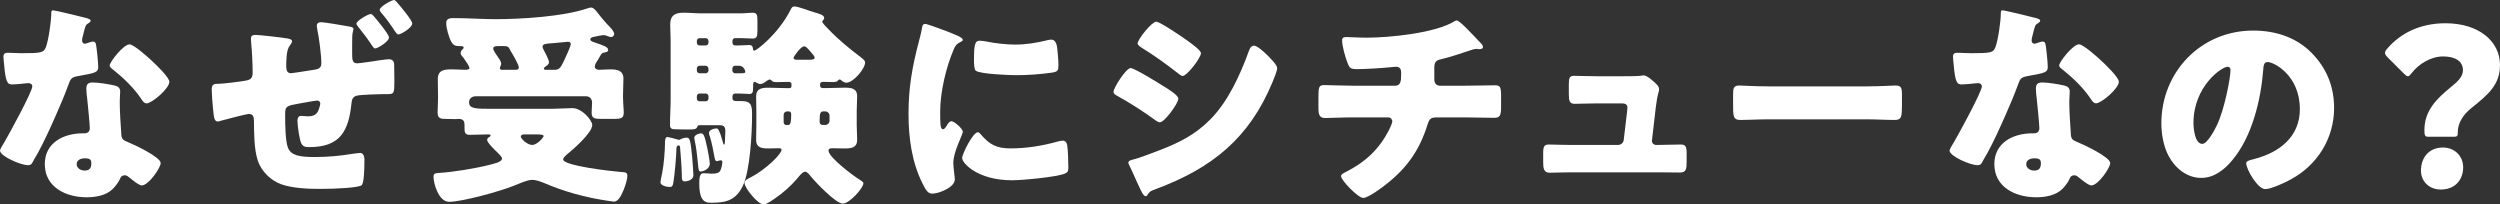 <?xml version="1.0" encoding="UTF-8"?><svg id="a" xmlns="http://www.w3.org/2000/svg" viewBox="0 0 464.3 37.97"><rect x="0" y="0" width="464.3" height="37.97" fill="#333333" stroke="none"/><defs><style>.b{fill:#fff;}</style></defs><path class="b" d="M15.92,3.32c.48,.12,.92,.28,.92,.52,0,.2-.28,.4-.76,.72-.24,.16-.56,1.56-.72,2.24-.04,.16-.08,.24-.08,.32,0,.12-.04,.28-.04,.44,0,.24,.2,.56,.48,.56,.2,0,.64-.16,.88-.24s.44-.16,.68-.16c.36,0,.48,.2,.56,.6,.12,.64,.4,3.2,.4,4.16s-.56,1.08-3.68,1.64c-1.4,.24-1.44,.52-1.92,1.8-.68,1.84-1.44,3.64-2.24,5.44-1.04,2.36-2.12,4.76-3.36,7.04-.32,.56-.72,1.2-.96,1.68-.2,.4-.36,.6-.88,.6-1.36,0-5.2-1.68-5.2-2.72,0-.24,.56-1.16,.84-1.6,.8-1.36,5.16-9.32,5.16-10.32,0-.4-.36-.6-.68-.6-.24,0-1.04,.08-1.32,.12-.44,.04-1.28,.12-1.76,.12-.84,0-1.2-.36-1.48-3.76-.04-.32-.12-1.04-.12-1.4,0-.56,.32-.72,.8-.72,.68,0,1.64,.08,2.52,.08,3.64,0,4.16-.08,4.56-1.12,.52-1.36,1-4.96,1-6.2,0-.32,0-.64,.28-.64,.52,0,5.32,1.2,6.12,1.4Zm5.36,12.56c.68,.16,1.04,.44,1.04,1.16,0,.4-.08,1.12-.08,1.84,0,2,.16,3.96,.28,5.92,.04,.96,.24,1.2,1.16,1.56,1.12,.44,6.16,2.8,6.16,3.92,0,.88-2.24,4.16-3.52,4.16-.32,0-.88-.36-1.76-1.04-.24-.2-.48-.4-.76-.6-.2-.16-.36-.24-.64-.24-.64,0-.8,.48-.88,.68-.28,.64-.88,1.4-1.36,1.88-1.24,1.2-3.16,1.52-4.84,1.52-3.8,0-7.76-1.84-7.76-6.16,0-4,3.52-5.72,7.08-5.72h.32c.64,0,.96-.4,.96-.96,0-.68-.36-4.24-.48-5.44-.08-.6-.16-1.28-.16-1.88,0-.84,.32-1.16,1.2-1.16,1.04,0,3,.32,4.04,.56Zm-7.04,14.6c0,.8,.8,1.2,1.48,1.2,.92,0,1.24-.48,1.24-1.32,0-.52-.04-.96-1.2-.96-.68,0-1.52,.28-1.52,1.08ZM28.01,11.12c.92,.84,3.44,3.24,3.44,4.08,0,1.24-3.24,4-4.24,4-.48,0-.84-.6-1.12-1.04-1.36-1.96-3.12-3.64-5-5.16-.32-.24-.72-.52-.72-.84,0-.64,2.56-3.92,3.68-3.92,.76,0,3.32,2.28,3.96,2.88Z"/><path class="b" d="M53.24,7.12c.28,.04,1,.16,1,.52,0,.24-.2,.56-.4,.8-.68,.8-.68,2.84-.68,3.88,0,.48,.08,1.28,.84,1.28,.36,0,4.28-.64,4.56-.68,.8-.16,1.12-.44,1.12-1.2,0-1.4-.44-4.88-.76-6.28-.04-.2-.08-.48-.08-.68,0-.48,.4-.64,.8-.64,.52,0,4.44,.64,5.2,.8,.24,.04,.8,.12,.8,.44,0,.16-.08,.44-.12,.6-.12,.36-.12,1.4-.12,2.24v1.84c0,1.08,.08,1.72,.92,1.72,.36,0,2.28-.28,2.84-.36,.68-.12,2.56-.4,3.12-.4s.92,.4,.92,.92c0,.92,.04,1.76,.04,3.04,0,2.44-.04,2.52-1.36,2.52h-.88c-.76,0-4.16,.12-4.72,.28-.76,.2-.92,.68-1,1.36-.52,5.2-2.08,8.2-7.84,8.2-.64,0-1.12-.04-1.48-.68-.36-.68-.72-3.4-.72-4.24,0-.48,.2-.88,.68-.88,.4,0,.8,.08,1.2,.08,1.04,0,1.72-.24,2.08-1.28,.08-.2,.28-.88,.28-1.08,0-.08-.08-.56-.52-.56-.24,0-.88,.08-3.48,.56-2.2,.4-2.52,.48-2.52,1.84v.6c0,1.4,.04,4.56,.52,5.76,.56,1.4,2.04,1.72,4.92,1.72,2.44,0,4.68-.2,7.12-.6,.28-.04,1.12-.16,1.36-.16,.64,0,.8,.76,.8,1.24,0,2.36-.12,4.4-.52,4.76-.52,.44-4.48,.68-7.76,.68-2.2,0-5.04-.12-7.12-.84-1.96-.68-3.76-2.44-4.4-4.4-.72-2.2-.68-5.08-.72-7.4,0-.64-.12-1.28-.92-1.28-.48,0-4.56,1.08-5.28,1.28-.16,.08-.36,.12-.52,.12-.6,0-.72-.6-.88-2.36-.12-1.2-.24-2.84-.24-3.56,0-1,.4-1.08,1.24-1.08h.08c.76,0,3.96-.4,4.84-.56,1-.16,1.44-.4,1.44-1.52,0-1.6-.12-4-.28-5.6,0-.2-.04-.44-.04-.68,0-.52,.28-.72,.8-.72,.76,0,4.96,.48,5.84,.64Zm16.24-4.04c.48,.56,2.76,3.28,2.76,3.88,0,.8-2.16,2.04-2.56,2.04-.24,0-.4-.28-.6-.56-.76-1.16-1.6-2.28-2.48-3.36-.2-.24-.4-.52-.4-.68,0-.56,2.2-1.8,2.64-1.8,.24,0,.44,.24,.64,.48Zm4.28-2.6c.52,.56,2.8,3.28,2.8,3.88,0,.8-2.12,2.04-2.56,2.04-.24,0-.4-.24-.6-.52-.68-1.08-1.76-2.56-2.6-3.52-.12-.16-.28-.36-.28-.52,0-.64,2.28-1.84,2.64-1.84,.2,0,.48,.32,.6,.48Z"/><path class="b" d="M115.72,18.36c0,1,.12,1.8,.12,2.56,0,1.04-.52,1.16-1.76,1.16h-2.36c-1.28,0-1.84-.08-1.84-1.16,0-.52,.08-1.4,.08-1.84,0-.72-.44-1.2-1.12-1.2h-20.53c-.64,0-1.2,.44-1.2,1.08,0,1.12,.96,1.24,3.32,1.24h12.28c.88,0,2.8-.12,3.6-.12,1.76,0,3.68,2.24,3.68,3.16,0,1.44-3.68,4.64-4.84,5.56-.2,.2-.56,.52-.56,.8,0,1.2,9.04,2.2,10.52,2.32,1,.08,1.4,.04,1.4,.72,0,.76-.4,1.88-.68,2.6-.32,.72-.88,2.2-1.8,2.2-.24,0-.92-.12-1.2-.16-4.08-.6-8.04-1.68-11.84-3.32-.6-.24-1.44-.56-2.12-.56-.96,0-2.48,.72-3.4,1.08-2.44,1-9.6,3-12.08,3-1.88,0-2.88-3.32-2.88-4.68,0-.56,.32-.64,.96-.68,2.72-.16,6.84-.84,9.48-1.52,.56-.16,2.28-.48,2.28-1.12,0-.36-.52-.84-.76-1.08-.4-.36-2-1.92-2-2.4,0-.32,.24-.48,.48-.6,.04-.08,.16-.16,.16-.28,0-.16-.36-.16-.44-.16-1.16,0-2.28,.08-3.4,.08-.88,0-1-.4-1-1.2v-.52c0-.6-.04-1.24-1.12-1.24-.16,0-.32,.04-.48,.04-.64,0-1.28-.04-1.96-.04-.88,0-1.44-.12-1.44-1.16,0-.64,.08-1.64,.08-2.56v-.68c0-1.12-.04-2.2-.04-3,0-1.72,1.28-1.8,2.64-1.8,.8,0,1.6,.08,2.4,.08,.52,0,.84-.08,.84-.32,0-.32-.72-1.36-1.12-1.92-.08-.08-.16-.16-.2-.24-.16-.16-.32-.4-.32-.64,0-.32,.2-.52,.4-.72,.08-.08,.16-.16,.16-.28,0-.28-.28-.28-.76-.28-.72,0-1.12-.12-1.48-.72-.48-.76-1-2.64-1-3.56s.8-.92,1.48-.92c2.56,0,5.12,.2,7.72,.2,4.72,0,12.56-.48,17-2,.24-.08,.48-.16,.72-.16,.4,0,.76,.44,1,.72,.48,.64,1.4,1.76,1.92,2.32,.4,.4,1.36,1.32,1.36,1.88,0,.28-.28,.56-.56,.56-.16,0-.4-.08-.52-.12-.28-.12-.6-.24-.88-.24s-1.48,.24-1.8,.32c-.28,.04-.68,.16-.68,.48,0,.28,.44,.44,.68,.52,1.96,.64,2.64,.92,2.64,1.44,0,.32-.32,.4-.56,.44-.64,.12-.64,.16-1.04,.88-.12,.2-.28,.48-.48,.8-.2,.28-.4,.64-.4,.96,0,.44,.44,.6,.8,.6,.68,0,1.36-.08,2.04-.08,1.28,0,2.48,.16,2.48,1.76,0,.76-.08,1.8-.08,3.04v.68Zm-19.88-5.4c.28,0,.52-.12,.52-.44,0-.48-1.2-2.56-1.52-3.04q-.12-.2-.2-.4c-.2-.44-.52-.52-.96-.52h-1.12c-.36,0-.96,0-.96,.44,0,.36,.56,1.12,.8,1.48,.24,.36,.68,.92,.68,1.36,0,.16-.08,.28-.12,.44-.08,.12-.12,.28-.12,.4,0,.24,.24,.28,.44,.28h2.56Zm1.52,12c-.24,0-.64,.08-.64,.4,0,.4,1.2,1.56,2.12,1.56s2.12-1.4,2.12-1.64c0-.28-.6-.32-1.32-.32h-2.28Zm5.72-12c.96,0,1.2-.76,1.72-1.8,.24-.52,1.2-2.52,1.2-3,0-.32-.28-.4-.56-.4-.16,0-2.2,.2-2.56,.24-.2,0-.36,.04-.56,.04-.92,.08-1.56,.12-1.56,.64,0,.16,.08,.32,.16,.48,.24,.44,1.04,1.96,1.04,2.4,0,.32-.28,.56-.56,.72-.12,.12-.4,.28-.4,.48,0,.16,.2,.2,.32,.2h1.76Z"/><path class="b" d="M122.66,33.85c0-.24,.24-1.4,.32-1.72,.32-1.6,.52-4.28,.52-5.48,0-.56,0-1.2,.48-1.2,.2,0,1.52,.36,1.8,.44,.12,.04,.24,.08,.32,.08,.12,0,.2-.04,.32-.12,.32-.16,.72-.28,1.08-.28,.6,0,.72,.28,1.04,3.48,.04,.56,.24,2.96,.24,3.44,0,1.04-1.32,1.2-1.6,1.2-.56,0-.56-.4-.56-1.44,0-.84-.24-4.16-.32-4.88-.04-.28-.08-.36-.2-.36-.44,0-.48,.32-.48,.68,0,1.08-.32,4.8-.56,6.2-.08,.44-.16,.84-.64,.84-.52,0-1.76-.24-1.76-.88Zm36.45-10.64c0,.92,.08,1.84,.08,2.76,0,1.52-1.16,1.6-2.36,1.6-.76,0-1.52-.04-2.32-.04-.28,0-.64,.08-.64,.44,0,1.24,4.6,4.68,5.72,5.36,.36,.24,.76,.44,.76,.72,0,.84-2.56,3.76-3.84,3.76s-5-3.92-5.92-5.04c-.28-.36-.68-.88-1.08-.88-.48,0-1.16,.92-1.6,1.44-1.12,1.28-2.56,2.56-4.04,3.56-.48,.32-1.52,1.08-2.04,1.08-1.12,0-3.56-3.12-3.56-3.96,0-.56,.56-.76,1.08-1.04,3.04-1.56,5.8-4.44,5.8-5.12,0-.28-.28-.32-.48-.32-.64,0-1.28,.04-1.92,.04-1.2,0-2.32-.08-2.32-1.6,0-.92,.04-1.84,.04-2.76v-2.56c0-.92-.04-1.84-.04-2.76,0-1.48,1.12-1.6,2.32-1.6,1.12,0,2.28,.08,3.4,.08h.44c.28,0,.4-.12,.4-.4v-.36c0-.36-.32-.4-.6-.4-.72,0-1.4,.04-2.12,.04-.4,0-.72,0-1-.32-.08-.08-.16-.16-.32-.16-.2,0-.44,.2-.6,.28-.32,.24-.72,.56-1.16,.56-.28,0-.64-.24-.88-.36-.04-.04-.12-.04-.16-.04-.28,0-.28,.36-.28,.56v.32c0,1.16-.12,1.36-.76,1.36-.4,0-1-.08-1.92-.08h-.68c-.28,0-.48,.24-.48,.52v.32c0,.56,.44,.56,.88,.56h.84c1.92,0,1.92,1.04,1.92,2.64,0,3.24-.36,10.32-1.72,13.12-1.28,2.64-3.04,3.12-5.8,3.12-.96,0-2.28,0-2.28-3.52,0-.84,0-1.96,.76-1.96,.64,0,1.08,.08,1.44,.08,.84,0,1.44-.04,1.72-.6,.16-.32,.36-1.12,.36-1.48,0-.2-.04-.4-.28-.4-.12,0-.28,.04-.4,.08-.12,.04-.24,.08-.36,.08-.32,0-.36-.52-.44-.88-.24-1.28-.48-2.6-.88-3.84-.08-.16-.12-.32-.12-.52,0-.6,1-.84,1.32-.84,.36,0,.44,.12,.84,1.16,.08,.24,.36,1.2,.48,1.6,.04,.12,.08,.24,.16,.24,.16,0,.16-.44,.16-.6,.04-.76,.08-1.48,.08-1.92,0-.96-.44-1.08-1.2-1.08h-3.64c-.24,0-.32,.16-.4,.36-.2,.44-.6,.44-1.96,.44-.68,0-1.4-.04-2.08-.04s-1-.12-1-.84c0-1.56,.12-3.16,.12-4.72V7.56c0-1.12-.08-2.16-.08-3,0-1.76,.96-2.2,2.52-2.2,1.08,0,2.16,.12,3.2,.12h7.36c.88,0,1.72-.12,2.24-.12,.8,0,.88,.48,.88,1.48v1.76c0,1.12-.08,1.56-.88,1.56-.48,0-1.32-.08-2.24-.08h-1.04c-.28,0-.48,.24-.48,.52v.32c0,.28,.2,.52,.48,.52h.68c.84,0,1.4-.08,1.92-.08,.64,0,.68,.36,.72,.64,.04,.32,.08,.4,.28,.4,.4,0,4.44-3.12,6.64-7.44,.28-.56,.4-.76,.8-.76,.68,0,2.68,.8,3.52,1.04,1.08,.32,2,.52,2,1.12,0,.2-.16,.32-.2,.4-.12,.08-.16,.16-.16,.28,0,.24,.96,1.2,1.16,1.4,1.88,1.96,3.8,3.52,5.96,5.16,.28,.24,.84,.6,.84,1,0,1.16-2.2,3.76-3.48,3.76-.32,0-.6-.16-.84-.36-.12-.12-.28-.24-.44-.24s-.24,.16-.36,.28c-.12,.16-.64,.2-.84,.2-.6,0-1.2-.04-1.8-.04-.28,0-.6,.08-.6,.44v.28c0,.24,.2,.44,.44,.44h.68c1.12,0,2.28-.08,3.4-.08,1.2,0,2.36,.08,2.36,1.6,0,.92-.08,1.84-.08,2.76v2.56Zm-27.73,4.4c.12,.6,.44,2.24,.44,2.8,0,1.04-1.32,1.44-1.68,1.44s-.4-.16-.52-1.48c-.12-1.24-.32-3.08-.6-4.28-.04-.16-.08-.32-.08-.48,0-.6,.96-.84,1.24-.84,.44,0,.64,.16,1.2,2.84Zm-.32-19.16c.28-.04,.52-.2,.52-.52v-.32c0-.28-.24-.52-.52-.52h-1.12c-.32,0-.52,.24-.52,.52v.32c0,.28,.2,.52,.52,.52h1.12Zm-1.12,3.76c-.32,0-.52,.24-.52,.52v.36c0,.28,.2,.52,.52,.52h1.12c.28,0,.52-.24,.52-.52v-.36c0-.28-.24-.48-.52-.52h-1.12Zm0,5.16c-.32,0-.52,.24-.52,.52v.4c0,.32,.2,.52,.52,.52h1.12c.28,0,.52-.2,.52-.52v-.4c0-.32-.24-.52-.52-.52h-1.12Zm6.56-5.16c-.28,0-.48,.24-.48,.52v.36c0,.28,.2,.52,.48,.52h.68c1,0,1.24,0,1.24-.32,0-.04-.08-.4-.32-.68-.2-.24-.44-.4-.92-.4h-.68Zm9.68,8.48c-.36,0-.64,.28-.64,.64v1.36c0,.28,.2,.52,.48,.52h.36c.48,0,.56-.68,.56-1.96,0-.36-.12-.52-.44-.56h-.32Zm4.32-9.6c.24,0,.8-.04,.8-.36,0-.28-.28-.56-.72-1.08-.72-.84-.92-1.04-1.24-1.04-.64,0-1.96,1.92-1.96,2.12,0,.28,.24,.36,.48,.36h2.64Zm2.76,12.12c.44,0,.8-.36,.8-.8v-.96c0-.4-.36-.76-.8-.76h-.32c-.6,0-.72,.36-.72,1.84,0,.48,.16,.64,.56,.68h.48Z"/><path class="b" d="M170.65,7.72c.2-.76,.4-1.52,.52-2.16,.12-.76,.16-1.12,.68-1.12,.36,0,4.2,1.4,5.92,2.16,.8,.36,1.04,.6,1.04,.8,0,.16-.12,.24-.28,.32-.92,.44-1.12,.76-1.48,1.64-1.32,3.08-2.44,7.72-2.44,11.36,0,2.2,0,3.28,.52,3.28,.28,0,.48-.32,.68-.64,.24-.4,.48-.84,.92-.84,.48,0,2.08,1.36,2.08,1.96,0,.56-1.76,3.64-1.76,5.8,0,.28,.08,1.28,.16,1.88,.04,.24,.12,.92,.12,1.16,0,1.48-2.96,2.64-4.2,2.64-.76,0-1.12-.52-1.84-1.96-1.96-3.96-2.56-8.44-2.56-12.84,0-4.92,.68-8.72,1.92-13.44Zm11.44,17.16c1.68,2,3,2.68,5.6,2.68,2.96,0,5.92-.48,8.76-1.28,.28-.08,.68-.16,.96-.16,.52,0,.76,.52,.8,.88,.16,1.08,.2,3.36,.2,4.16,0,.52-.04,.8-.56,1.04-1.4,.68-8.08,1.28-9.88,1.28-6.44,0-9.28-3.2-9.28-4.12,0-.76,2-4.8,2.92-4.8,.2,0,.36,.2,.48,.32Zm-.08-17.32c.24,0,.88,.08,1.24,.16,1.52,.32,3.72,.56,5.28,.56,2,0,4-.32,5.92-.8,.36-.08,.56-.12,.8-.12,.76,0,1,.84,1.08,1.44,.12,1,.24,2.28,.24,3.28s-.12,1.24-1.16,1.4c-2.24,.32-4.48,.48-6.72,.48-1.2,0-6.72-.2-7.48-.84-.32-.28-.32-1.48-.32-1.92,0-2.96,.16-3.64,1.12-3.64Z"/><path class="b" d="M210,12.64c.64,0,5.08,2.72,5.88,3.24,.8,.48,2.96,1.76,2.96,2.44,0,.88-2.56,4.4-3.44,4.4-.28,0-.76-.32-1-.52-2.4-1.72-4.16-2.84-6.76-4.32-.44-.24-.84-.44-.84-.8,0-.76,2.32-4.44,3.2-4.44Zm.4,17c.92-.2,3.76-1.28,4.8-1.68,3.76-1.44,6.84-2.96,9.68-5.88,3.24-3.32,5.48-8.24,7.04-12.56,.16-.44,.4-1.04,1-1.04,.56,0,1.8,1.16,2.28,1.6,.52,.52,2,1.96,2,2.56,0,.52-.64,2.08-.88,2.64-4.32,10.4-11.2,15.92-21.56,19.8-1.08,.4-1.16,.4-1.64,1.08-.04,.12-.2,.28-.36,.28-.4,0-.92-1.16-1.08-1.52-.56-1.12-1.4-3.16-1.92-4.16-.08-.16-.2-.4-.2-.56,0-.36,.56-.48,.84-.56Zm9.96-22.21c.56,.4,2.68,1.88,2.68,2.44,0,.88-2.6,4.24-3.4,4.24-.28,0-.8-.44-1.04-.64-2.12-1.64-4.28-3.2-6.56-4.6-.24-.16-.76-.48-.76-.8,0-.76,2.64-4.04,3.44-4.04,.72,0,4.8,2.8,5.64,3.4Z"/><path class="b" d="M259.1,15.92c1.04,0,1.12-.88,1.12-2.12v-.32c0-.4-.08-1.08-.92-1.08-.16,0-.76,.04-1,.08-1.56,.16-4.72,.36-6.28,.36-1.2,0-1.4-.2-1.76-1.16-.4-1.04-1-3.08-1-4.16,0-.52,.28-.64,.8-.64,.6,0,2.32,.12,3.68,.12,4.28,0,12.88-.84,16.44-3.08,.12-.08,.24-.12,.36-.12,.4,0,1.64,1.28,2.04,1.68,.4,.4,2.4,2.48,2.68,2.8,.08,.16,.16,.28,.16,.44,0,.28-.28,.4-.52,.4h-.36c-.12-.04-.24-.04-.32-.04-.4,0-.88,.16-1.32,.32-1.48,.48-3.8,1.28-5.28,1.6-.96,.2-1.24,.6-1.24,1.56v2.24c0,.64,.4,1.12,1.04,1.12h4.56c2.08,0,4.2-.08,5.64-.08,.96,0,1.16,.24,1.16,2v2c0,1.68-.24,2.04-1.32,2.04-1.84,0-3.64-.08-5.48-.08h-4.88c-1.32,0-1.6,.12-2,1.4-1.44,4.6-3.72,7.88-7.48,10.88-.8,.64-3.48,2.68-4.44,2.68s-4.12-3.28-4.12-4.04c0-.36,.44-.56,.92-.8,3.6-1.84,6.08-4.12,7.96-7.72,.16-.32,.64-1.32,.64-1.64,0-.4-.32-.76-.76-.76h-6.52c-2.04,0-4.24,.12-5.2,.12-1.04,0-1.24-.64-1.24-1.84v-2.2c0-1.72,.12-2.08,1.08-2.08,.68,0,3.48,.12,5.36,.12h7.8Z"/><path class="b" d="M301.28,14.16c.8,0,2.68,0,3.4-.08,.16-.04,.44-.08,.6-.08,.6,0,1.76,1.04,2.28,1.56,.32,.32,.56,.56,.56,1.04,0,.6-.28,.6-.6,3.28l-.72,6.2v.12c0,.4,.36,.72,.76,.72h.28c1.44,0,2.88-.08,4.32-.08,.92,0,1.08,.44,1.08,1.68v1.6c0,1.2-.08,1.92-1.2,1.92-1.4,0-2.8-.04-4.2-.04h-16.08c-1.36,0-3.16,.08-3.96,.08-1.12,0-1.2-.88-1.2-1.96v-1.72c0-1.2,.2-1.56,1.04-1.56,.56,0,2.72,.08,4.12,.08h8.72c.56,0,1.04-.4,1.08-.96l.64-5.4c0-.12,.04-.56,.04-.64,0-.64-.64-.72-1.04-.72h-4.56c-1.48,0-3,.08-4.2,.08-.92,0-1.08-.52-1.08-1.8v-1.76c0-1.2,.12-1.64,.96-1.64,.56,0,2.72,.08,4.24,.08h4.72Z"/><path class="b" d="M346.75,16.04c2.36,0,4.92-.16,5.28-.16,1.04,0,1.2,.44,1.2,1.6v1.92c0,2.2-.04,2.88-1.32,2.88-1.56,0-3.4-.12-5.16-.12h-18.4c-1.76,0-3.64,.12-5.12,.12-1.36,0-1.36-.76-1.36-2.88v-1.84c0-1.2,.12-1.68,1.16-1.68,.56,0,2.8,.16,5.32,.16h18.4Z"/><path class="b" d="M377.99,3.32c.48,.12,.92,.28,.92,.52,0,.2-.28,.4-.76,.72-.24,.16-.56,1.56-.72,2.24-.04,.16-.08,.24-.08,.32,0,.12-.04,.28-.04,.44,0,.24,.2,.56,.48,.56,.2,0,.64-.16,.88-.24s.44-.16,.68-.16c.36,0,.48,.2,.56,.6,.12,.64,.4,3.2,.4,4.16s-.56,1.08-3.68,1.64c-1.4,.24-1.44,.52-1.92,1.8-.68,1.84-1.44,3.64-2.24,5.44-1.04,2.36-2.12,4.76-3.36,7.04-.32,.56-.72,1.2-.96,1.68-.2,.4-.36,.6-.88,.6-1.36,0-5.2-1.68-5.2-2.72,0-.24,.56-1.16,.84-1.6,.8-1.36,5.16-9.32,5.16-10.32,0-.4-.36-.6-.68-.6-.24,0-1.04,.08-1.32,.12-.44,.04-1.28,.12-1.76,.12-.84,0-1.2-.36-1.48-3.76-.04-.32-.12-1.04-.12-1.4,0-.56,.32-.72,.8-.72,.68,0,1.64,.08,2.52,.08,3.64,0,4.16-.08,4.56-1.12,.52-1.36,1-4.96,1-6.2,0-.32,0-.64,.28-.64,.52,0,5.32,1.2,6.12,1.4Zm5.36,12.56c.68,.16,1.04,.44,1.04,1.16,0,.4-.08,1.12-.08,1.84,0,2,.16,3.96,.28,5.92,.04,.96,.24,1.2,1.16,1.56,1.12,.44,6.16,2.8,6.16,3.92,0,.88-2.24,4.16-3.52,4.16-.32,0-.88-.36-1.76-1.04-.24-.2-.48-.4-.76-.6-.2-.16-.36-.24-.64-.24-.64,0-.8,.48-.88,.68-.28,.64-.88,1.4-1.36,1.88-1.24,1.2-3.16,1.52-4.84,1.52-3.8,0-7.76-1.84-7.76-6.16,0-4,3.52-5.72,7.08-5.72h.32c.64,0,.96-.4,.96-.96,0-.68-.36-4.24-.48-5.44-.08-.6-.16-1.28-.16-1.88,0-.84,.32-1.16,1.2-1.16,1.04,0,3,.32,4.04,.56Zm-7.04,14.6c0,.8,.8,1.2,1.48,1.2,.92,0,1.24-.48,1.24-1.32,0-.52-.04-.96-1.2-.96-.68,0-1.52,.28-1.52,1.08Zm13.76-19.37c.92,.84,3.44,3.24,3.44,4.08,0,1.24-3.24,4-4.24,4-.48,0-.84-.6-1.12-1.04-1.36-1.96-3.12-3.64-5-5.16-.32-.24-.72-.52-.72-.84,0-.64,2.56-3.92,3.68-3.92,.76,0,3.32,2.28,3.96,2.88Z"/><path class="b" d="M429.25,9.76c2.84,2.84,4.24,6.32,4.24,10.28,0,5.64-3.08,10.6-8.04,13.28-1,.56-3.64,1.8-4.76,1.8-1.4,0-3.52-3.68-3.52-4.8,0-.36,.36-.52,1.52-.8,4.64-1.2,8.44-4.12,8.44-9.24,0-6.28-4.8-8.76-6-8.76-.68,0-.76,.72-.8,1.44-.44,5.56-2.04,12.36-5.72,16.76-1.48,1.8-3.4,3.32-5.8,3.32-2.68,0-4.88-1.84-6.08-4.12-.92-1.76-1.32-4.04-1.32-6,0-9.6,7.4-17.24,17.04-17.24,4.08,0,7.92,1.2,10.8,4.08Zm-21.88,13.08c0,.96,.24,3.88,1.64,3.88,.96,0,2.32-2.64,2.72-3.48,1.4-2.88,2.52-8.8,2.52-10.24,0-.32-.16-.6-.52-.6-1.16,0-6.36,3.68-6.36,10.44Z"/><path class="b" d="M450.94,25.4c-.6,0-.68-.32-.68-1.24,0-3.68,2.4-5.92,4.84-7.92,1.28-1.04,2.32-1.96,2.32-3.2,0-1.64-1.4-2.56-3.68-2.56s-4.52,1.4-5.8,3.04c-.32,.4-.52,.64-.76,.64-.2,0-.44-.2-.8-.56l-2.92-2.92c-.36-.36-.52-.6-.52-.88,0-.24,.16-.48,.48-.84,2.4-2.76,6-4.64,10.76-4.64,6.2,0,10.12,3.36,10.12,7.76,0,3.68-2.24,5.52-5.28,7.96-1.56,1.24-2.56,2.8-2.56,4.48,0,.72-.08,.88-.72,.88h-4.8Zm6.52,5.68c0,2.2-1.4,4.12-4.16,4.12-2.08,0-3.68-1.44-3.68-3.52,0-2.36,1.44-4.28,4.08-4.28,2.16,0,3.76,1.56,3.76,3.68Z"/></svg>
